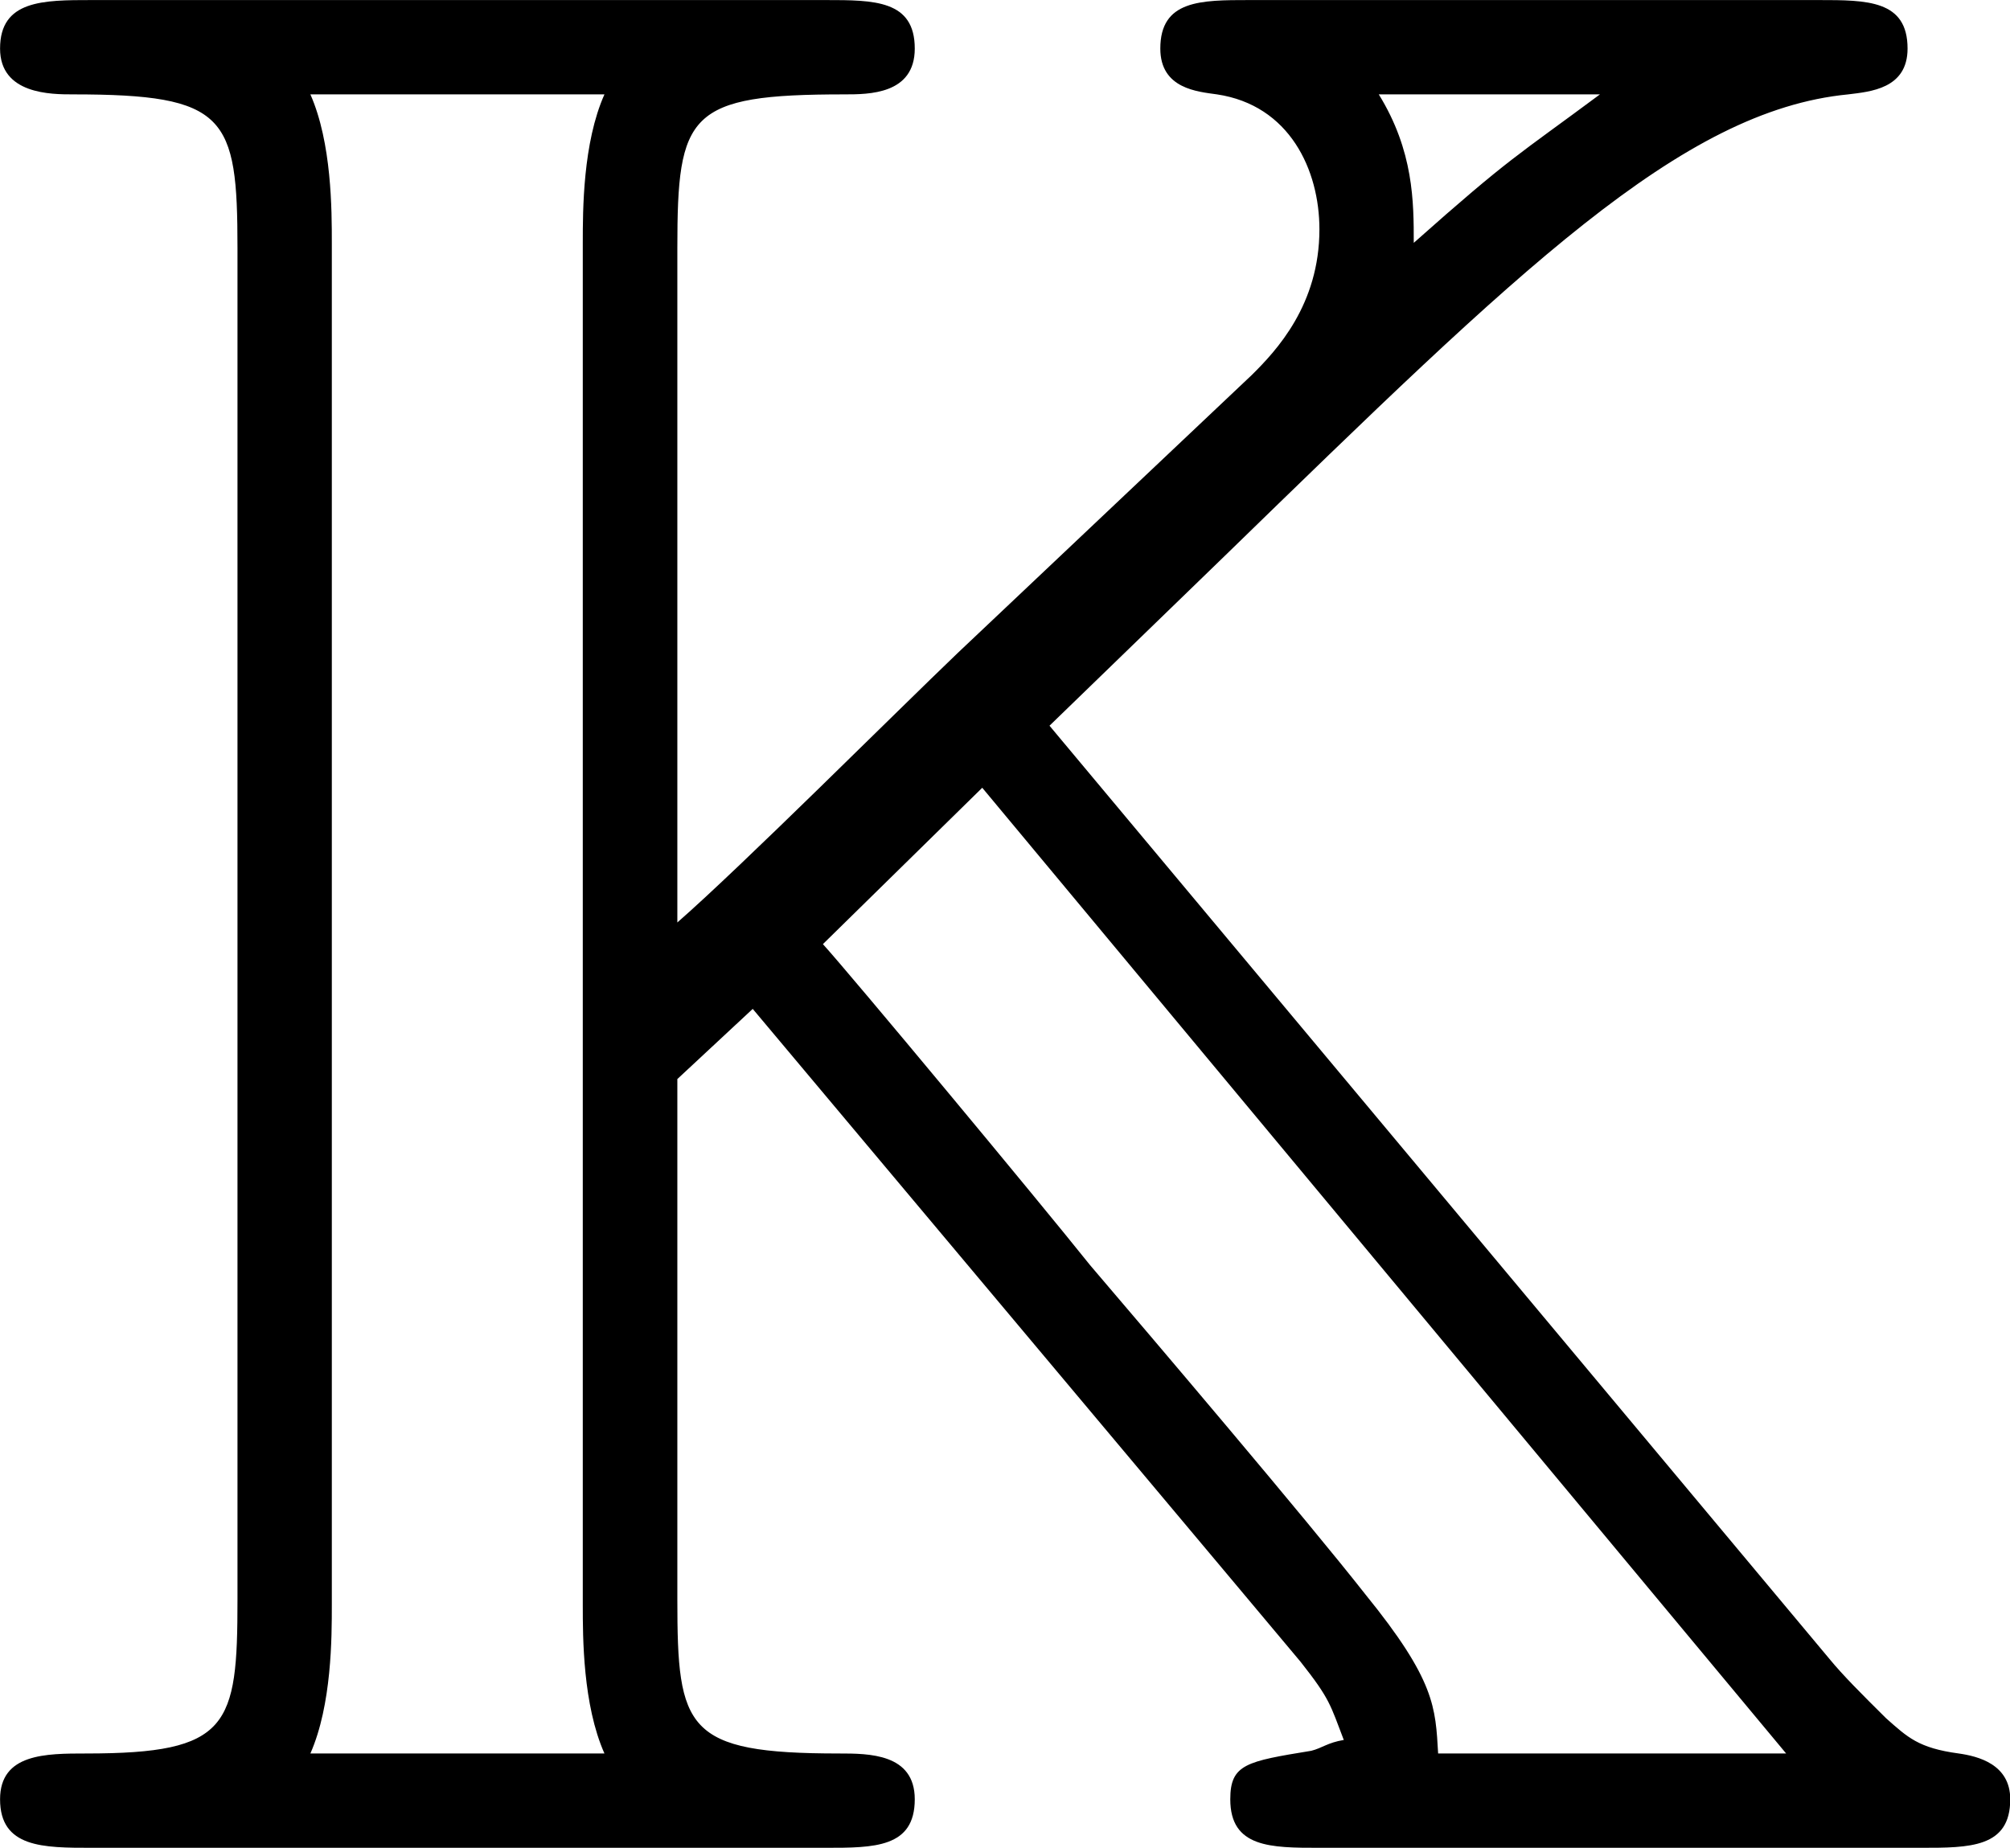 <?xml version='1.0' encoding='UTF-8'?>
<!-- Generated by CodeCogs with dvisvgm 3.2.2 -->
<svg version='1.1' xmlns='http://www.w3.org/2000/svg' xmlns:xlink='http://www.w3.org/1999/xlink' width='10.064pt' height='9.254pt' viewBox='-.969 -.305 10.064 9.254'>
<defs>
<path id='g0-75' d='M4.937-4.973L5.715-5.727C7.018-6.994 7.735-7.699 8.476-7.771C8.572-7.783 8.739-7.795 8.739-7.974C8.739-8.189 8.56-8.189 8.345-8.189H5.822C5.607-8.189 5.428-8.189 5.428-7.974C5.428-7.795 5.595-7.783 5.679-7.771C6.001-7.723 6.133-7.436 6.133-7.173C6.133-6.838 5.942-6.635 5.834-6.528L4.531-5.296C4.256-5.033 3.575-4.352 3.288-4.101V-7.089C3.288-7.687 3.335-7.771 4.029-7.771C4.136-7.771 4.34-7.771 4.34-7.974C4.34-8.189 4.16-8.189 3.945-8.189H.693C.478-8.189 .287-8.189 .287-7.974C.287-7.771 .514-7.771 .61-7.771C1.291-7.771 1.339-7.675 1.339-7.089V-1.1C1.339-.538 1.303-.418 .669-.418C.49-.418 .287-.418 .287-.215C.287 0 .478 0 .693 0H3.945C4.16 0 4.34 0 4.34-.215C4.34-.418 4.136-.418 4.005-.418C3.324-.418 3.288-.526 3.288-1.1V-3.407L3.622-3.718L5.738-1.196L6.049-.825C6.181-.658 6.181-.634 6.241-.478C6.169-.466 6.145-.442 6.097-.43C5.81-.383 5.738-.371 5.738-.215C5.738 0 5.918 0 6.133 0H8.799C9.014 0 9.194 0 9.194-.215C9.194-.371 9.05-.406 8.966-.418C8.787-.442 8.739-.49 8.644-.574C8.536-.681 8.452-.765 8.393-.837L4.937-4.973ZM7.376-7.771C7.006-7.496 6.982-7.496 6.551-7.113C6.551-7.293 6.551-7.52 6.396-7.771H7.376ZM1.662-.418C1.757-.634 1.757-.933 1.757-1.076V-7.113C1.757-7.257 1.757-7.556 1.662-7.771H2.965C2.869-7.556 2.869-7.257 2.869-7.113V-1.076C2.869-.933 2.869-.634 2.965-.418H1.662ZM4.639-4.698L8.201-.418H6.659C6.647-.622 6.647-.741 6.336-1.124C6.073-1.459 5.392-2.26 5.117-2.582C4.878-2.881 4.053-3.873 3.933-4.005L4.639-4.698Z'/>
</defs>
<g id='page1' transform='matrix(1.13 0 0 1.13 -259.472 -81.676)'>
<use x='228.477' y='80.199' xlink:href='#g0-75'/>
</g>
</svg>